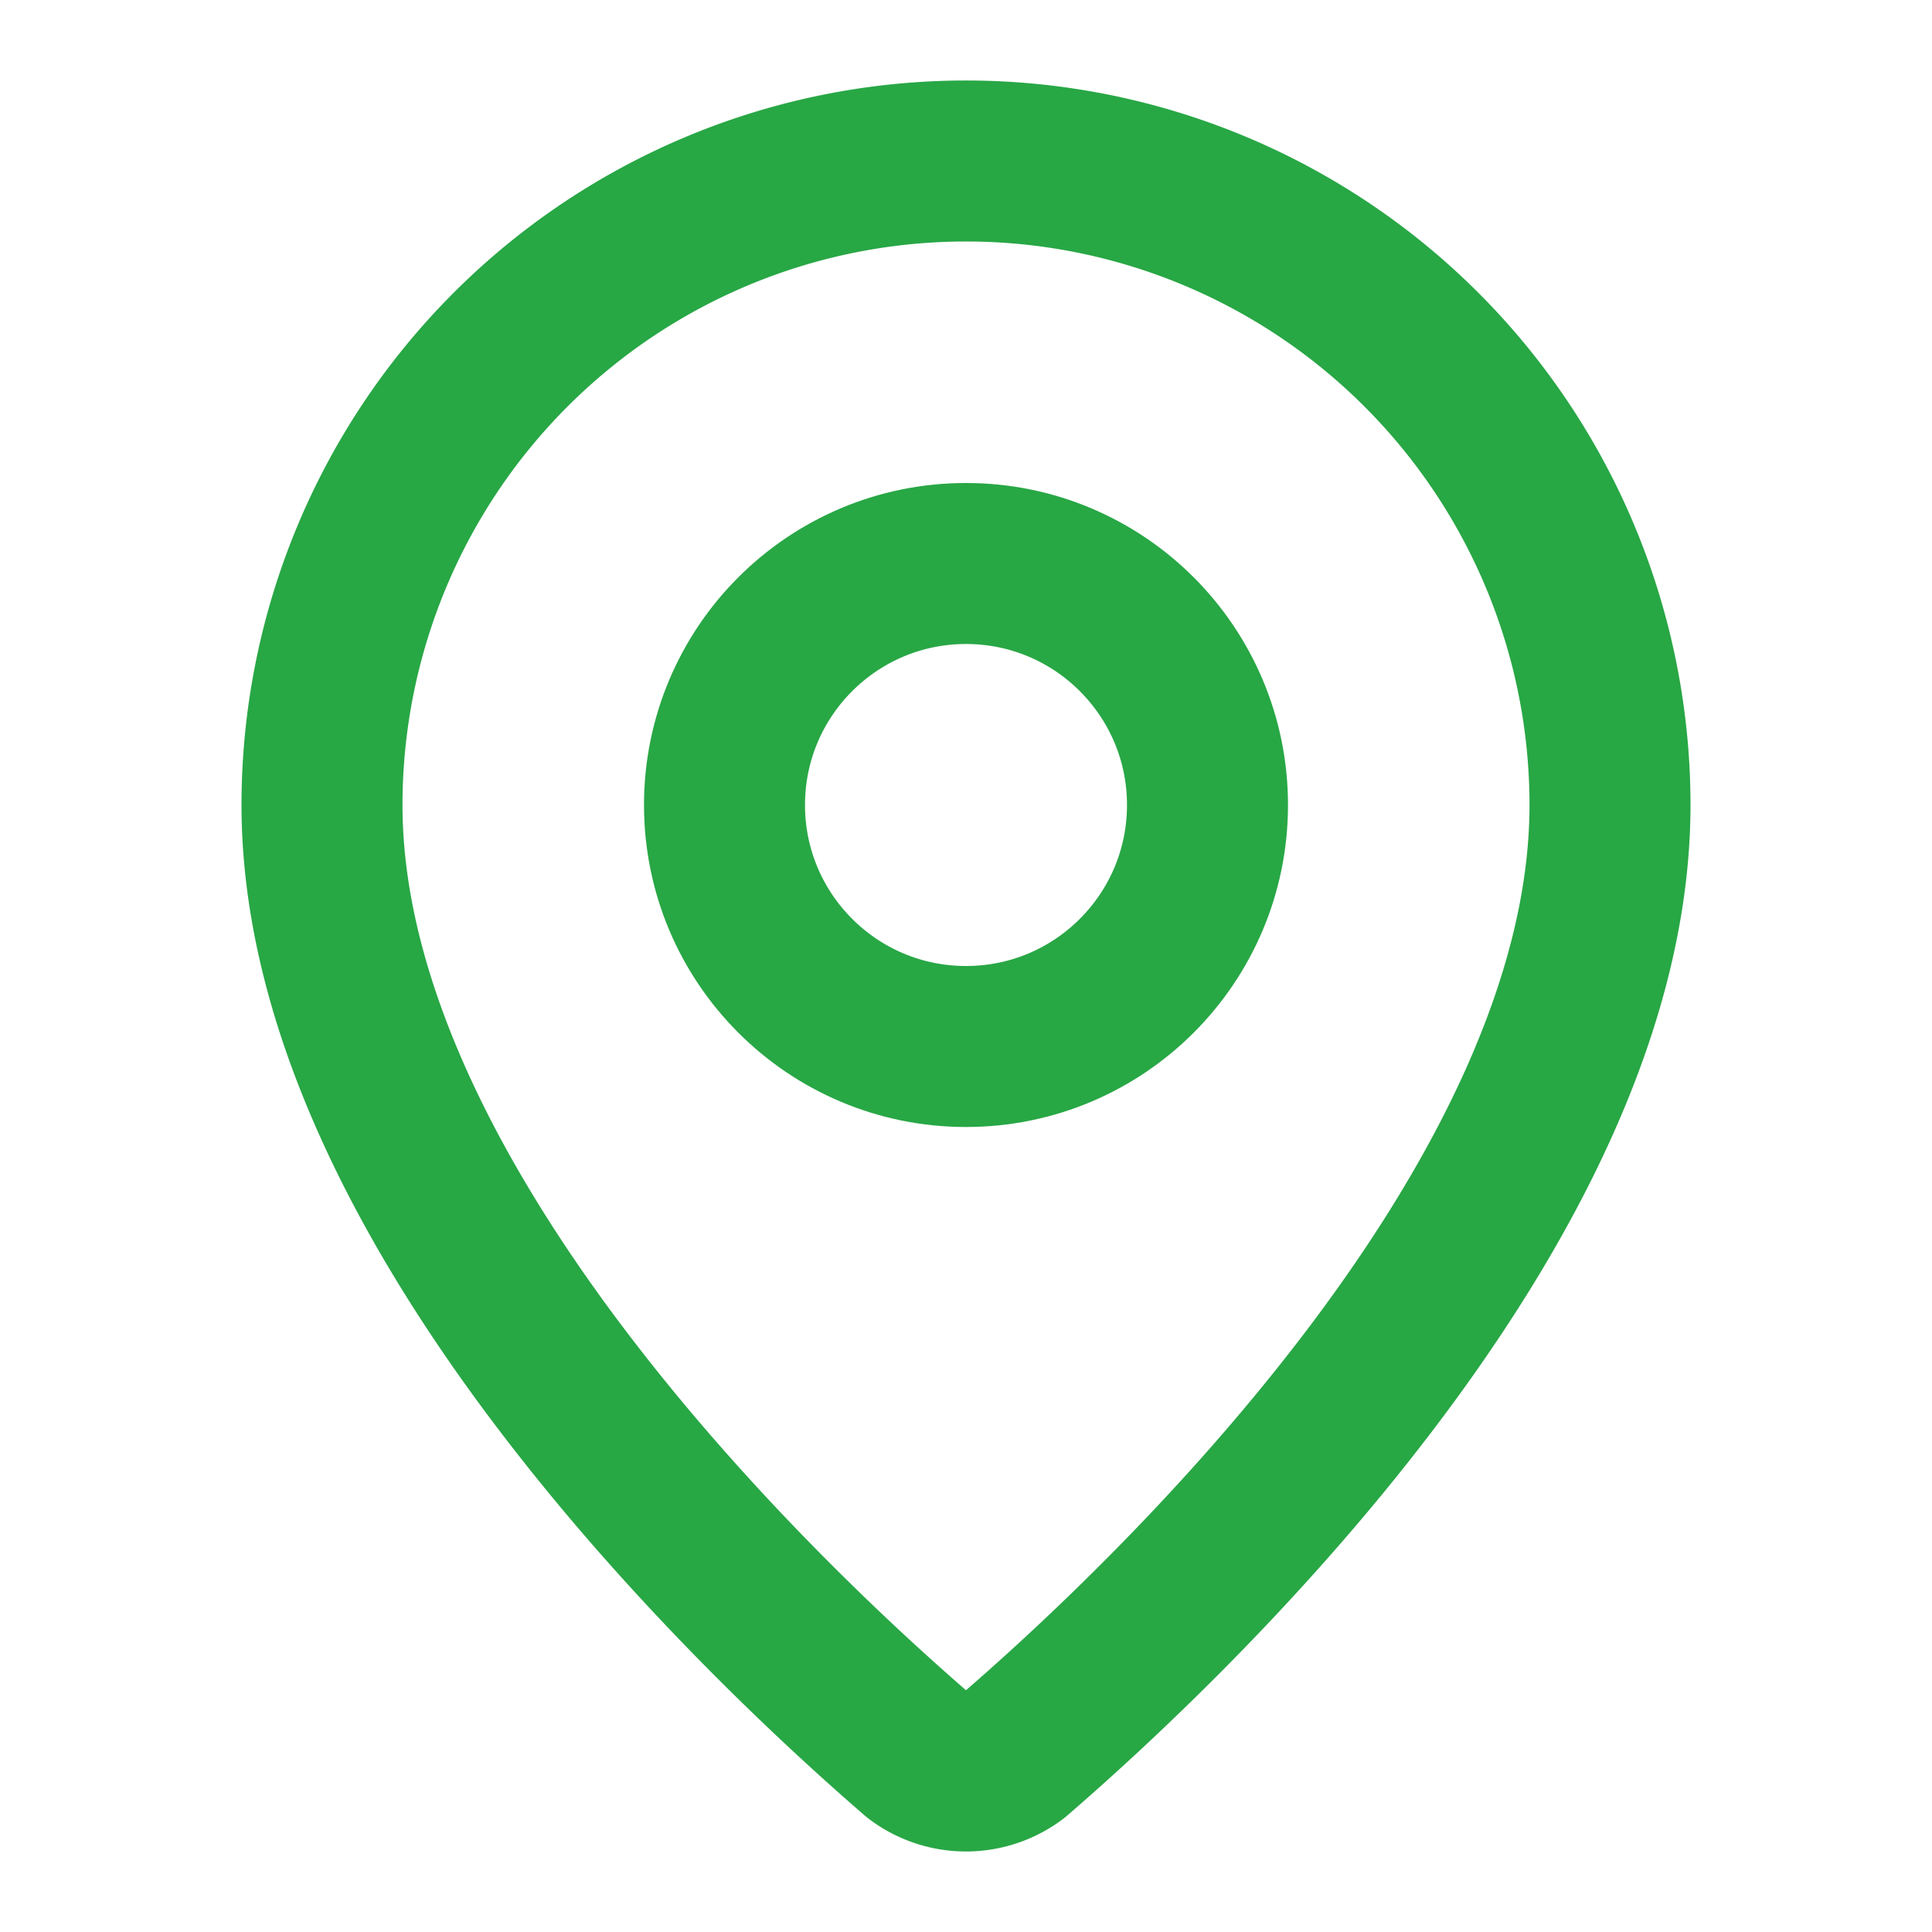 <svg xmlns="http://www.w3.org/2000/svg" width="24" height="24" viewBox="0 0 24 24" fill="none" stroke="rgb(40, 167, 69)" stroke-width="2" stroke-linecap="round" stroke-linejoin="round" class="lucide lucide-map-pin w-5 h-5 text-green-600 mt-1">
    <path d="M20 10c0 4.993-5.539 10.193-7.399 11.799a1 1 0 0 1-1.202 0C9.539 20.193 4 14.993 4 10a8 8 0 0 1 16 0"></path>
    <circle cx="12" cy="10" r="3"></circle>
</svg>